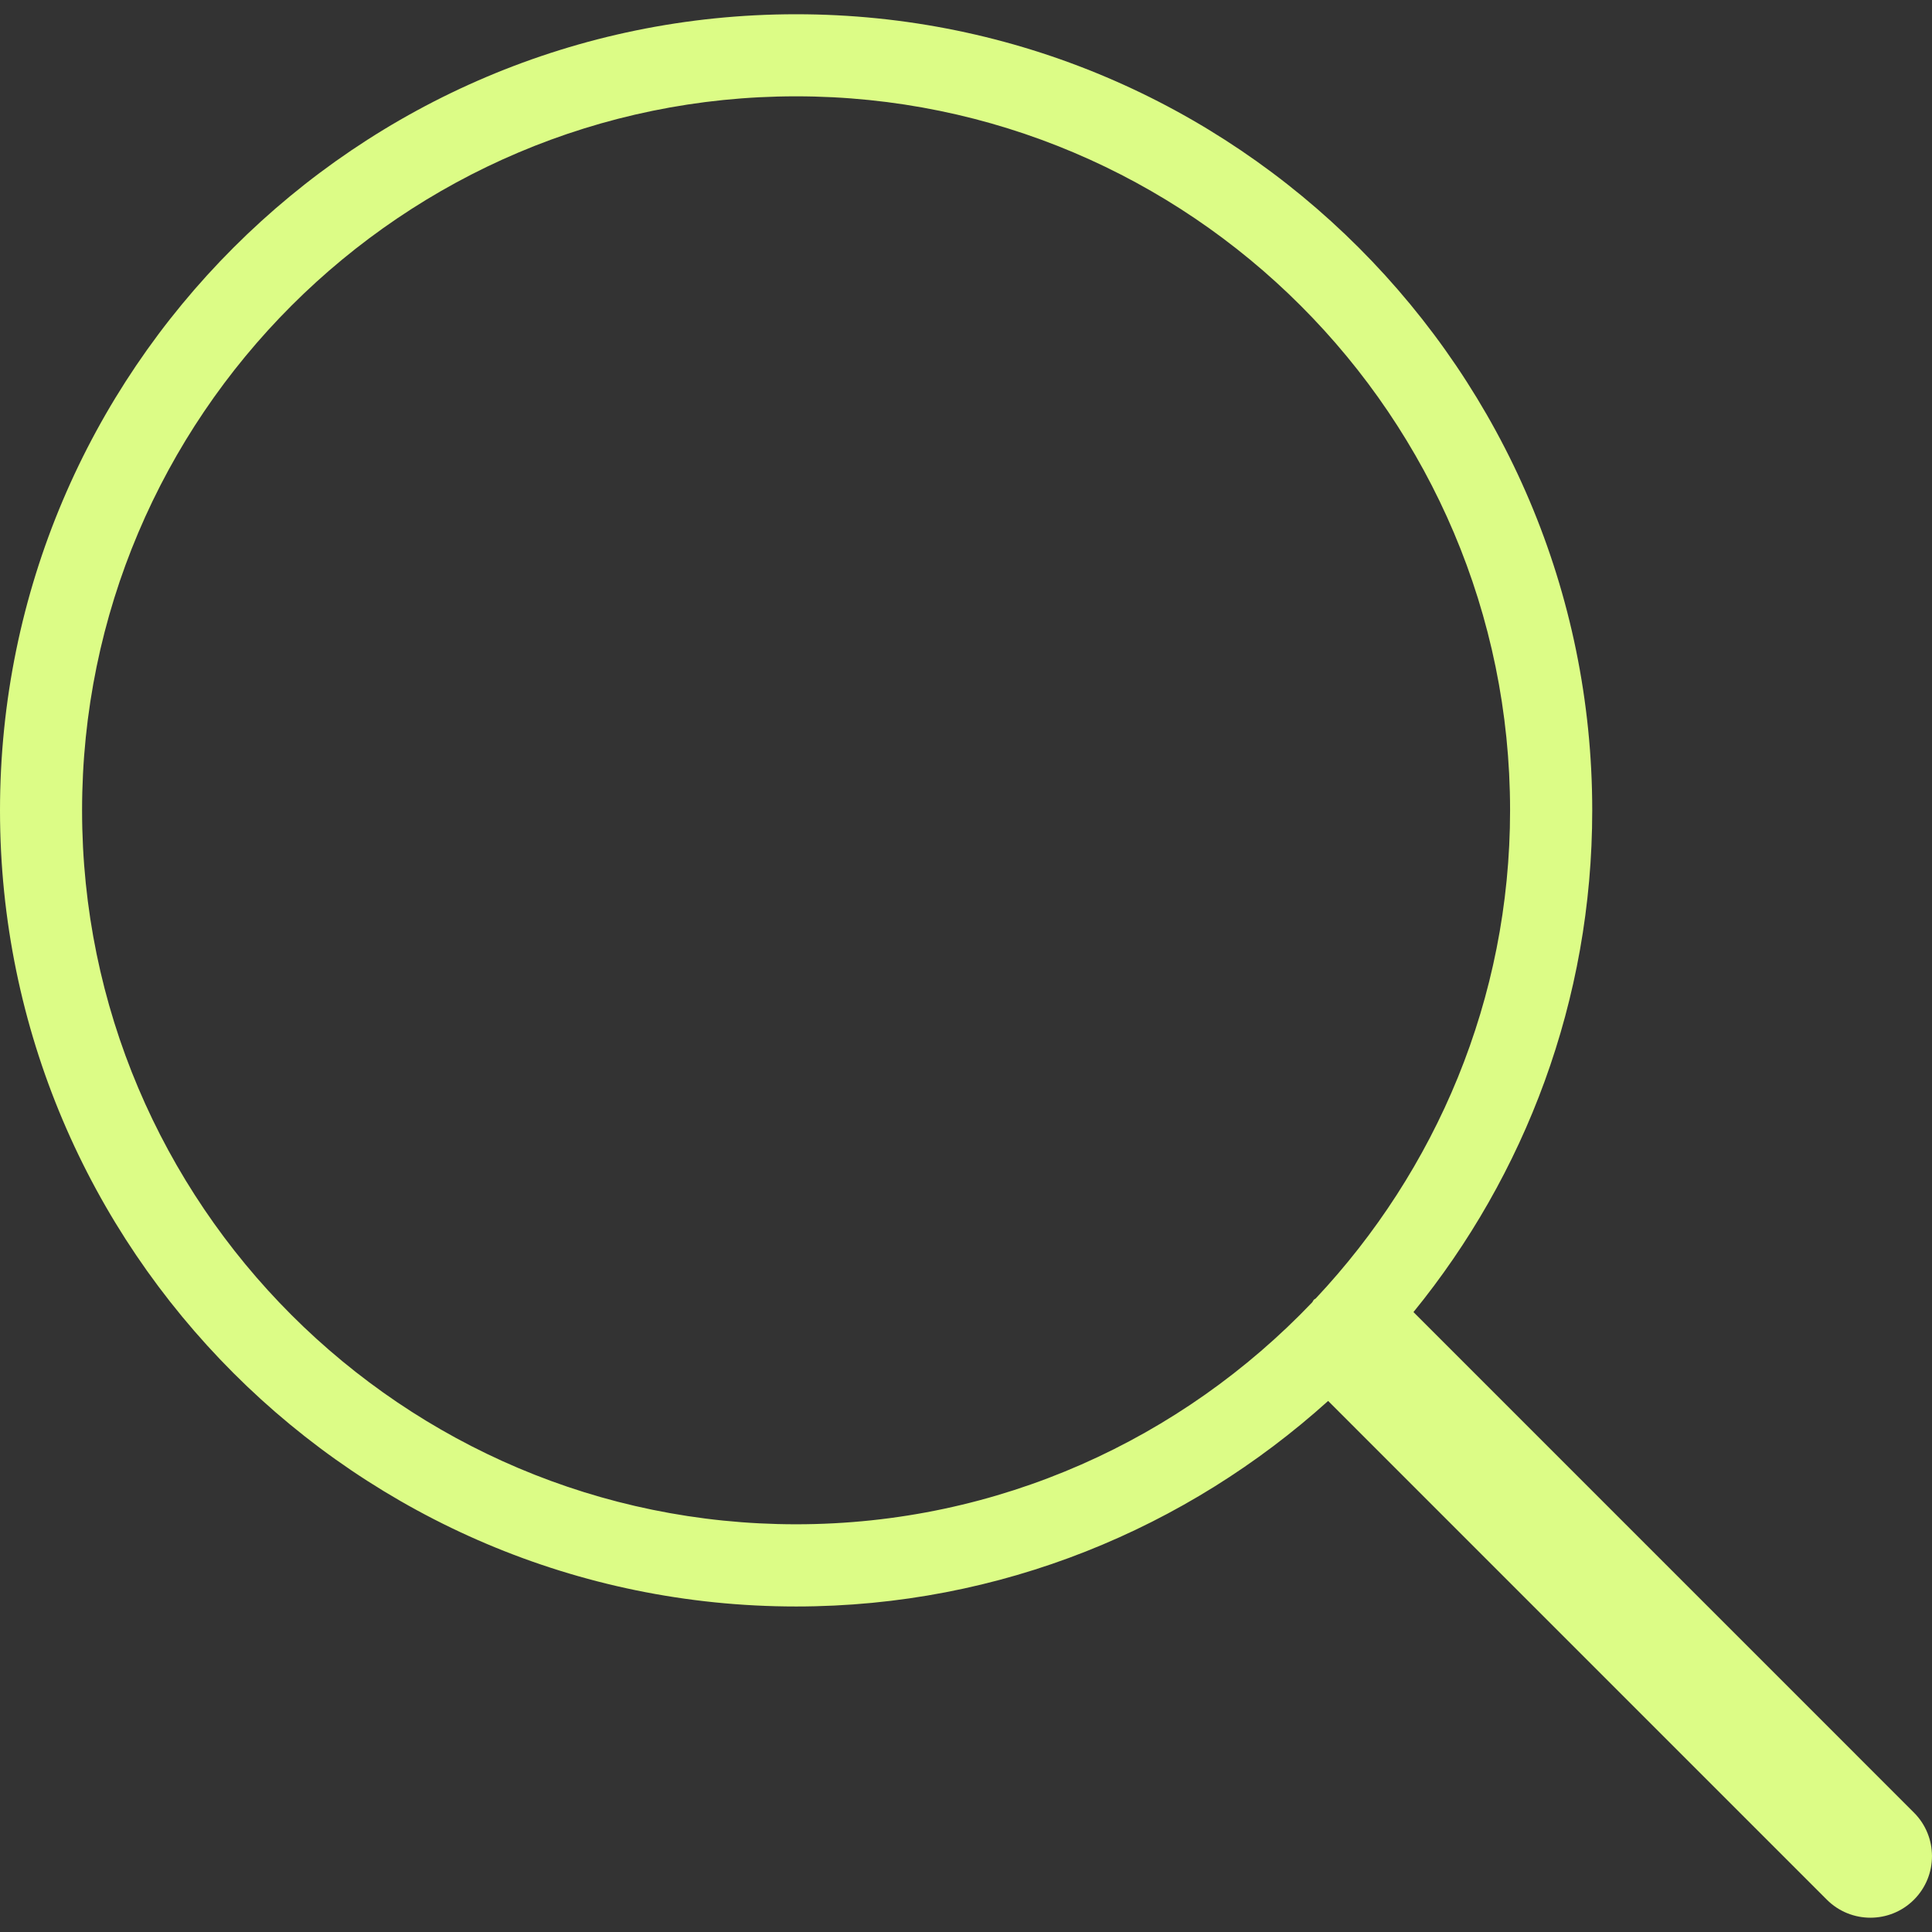 <svg xmlns="http://www.w3.org/2000/svg" xmlns:xlink="http://www.w3.org/1999/xlink" version="1.1" id="Capa_1" x="0px" y="0px" viewBox="0 0 47.054 47.054" style="enable-background:new 0 0 47.054 47.054;" xml:space="preserve">
<rect x="0" y="0" width="47.054" height="47.054" fill="#333333" stroke="none"/>
<g>
	<path style="fill: #dcfc86;" d="M46.614,44.146l-12.189-12.19c2.718-3.337,4.354-7.589,4.354-12.219   c0-10.692-8.697-19.39-19.389-19.39S0,9.044,0,19.737c0,10.691,8.698,19.389,19.39,19.389c4.982,0,9.518-1.906,12.957-5.006   l12.146,12.147c0.293,0.293,0.678,0.439,1.061,0.439c0.385,0,0.768-0.146,1.061-0.439C47.2,45.682,47.2,44.731,46.614,44.146z    M1.999,19.736c0-9.589,7.801-17.39,17.39-17.39c9.588,0,17.389,7.801,17.389,17.39c0,4.599-1.809,8.775-4.734,11.889   c-0.014,0.012-0.029,0.016-0.043,0.028c-0.02,0.021-0.026,0.048-0.045,0.068c-3.169,3.321-7.625,5.403-12.566,5.403   C9.8,37.125,1.999,29.324,1.999,19.736z"/>
</g>
<g>
</g>
<g>
</g>
<g>
</g>
<g>
</g>
<g>
</g>
<g>
</g>
<g>
</g>
<g>
</g>
<g>
</g>
<g>
</g>
<g>
</g>
<g>
</g>
<g>
</g>
<g>
</g>
<g>
</g>
</svg>